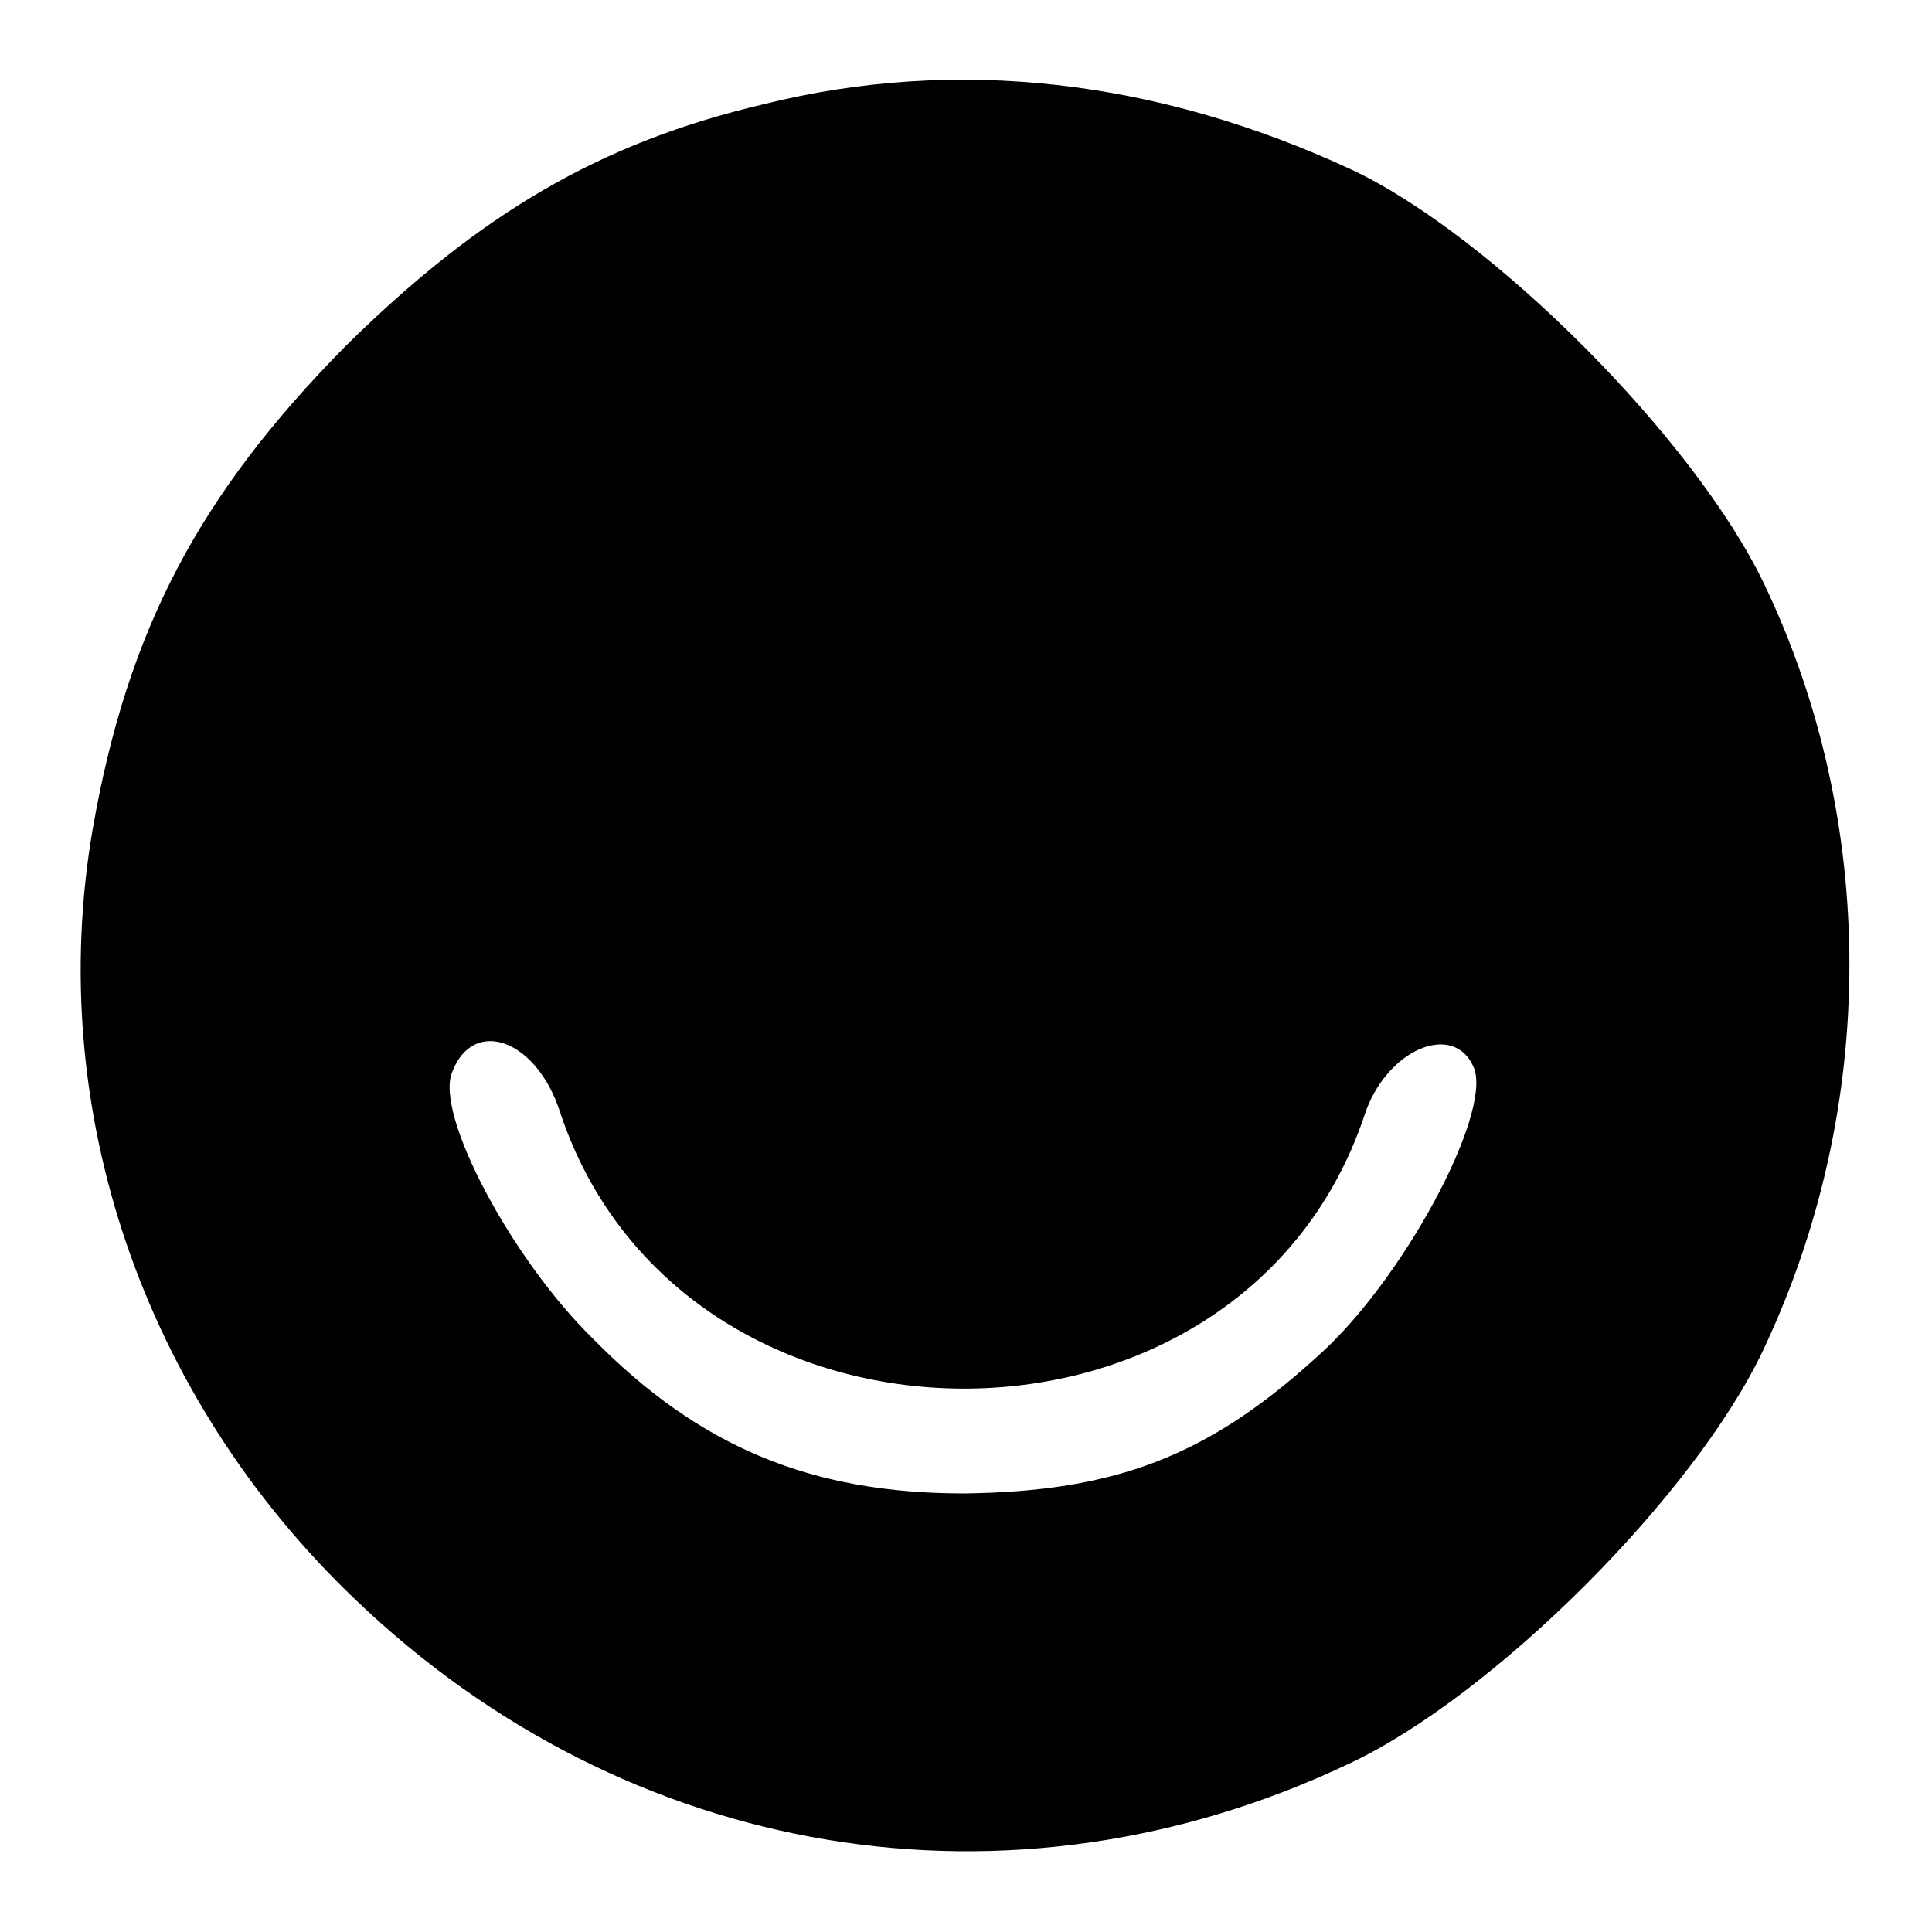 <?xml version="1.0" standalone="no"?>
<!DOCTYPE svg PUBLIC "-//W3C//DTD SVG 20010904//EN"
 "http://www.w3.org/TR/2001/REC-SVG-20010904/DTD/svg10.dtd">
<svg version="1.0" xmlns="http://www.w3.org/2000/svg"
 width="100pt" height="100pt" viewBox="0 0 100 100"
 preserveAspectRatio="xMidYMid meet">

<g transform="translate(0,100) scale(0.1,-0.1)"
fill="#000000" stroke="none">
<path d="M395 946 c-85 -20 -147 -57 -216 -125 -76 -77 -113 -147 -131 -250
-25 -145 26 -294 136 -399 141 -135 339 -168 514 -85 75 35 180 140 215 215
59 125 59 273 0 396 -36 75 -141 180 -213 214 -101 47 -205 59 -305 34z m-105
-522 c63 -189 352 -191 416 -2 11 35 47 50 57 25 9 -24 -37 -110 -81 -149 -57
-52 -105 -70 -183 -71 -79 0 -137 24 -192 80 -42 41 -82 116 -73 138 11 29 44
17 56 -21z"/>
</g>
</svg>
